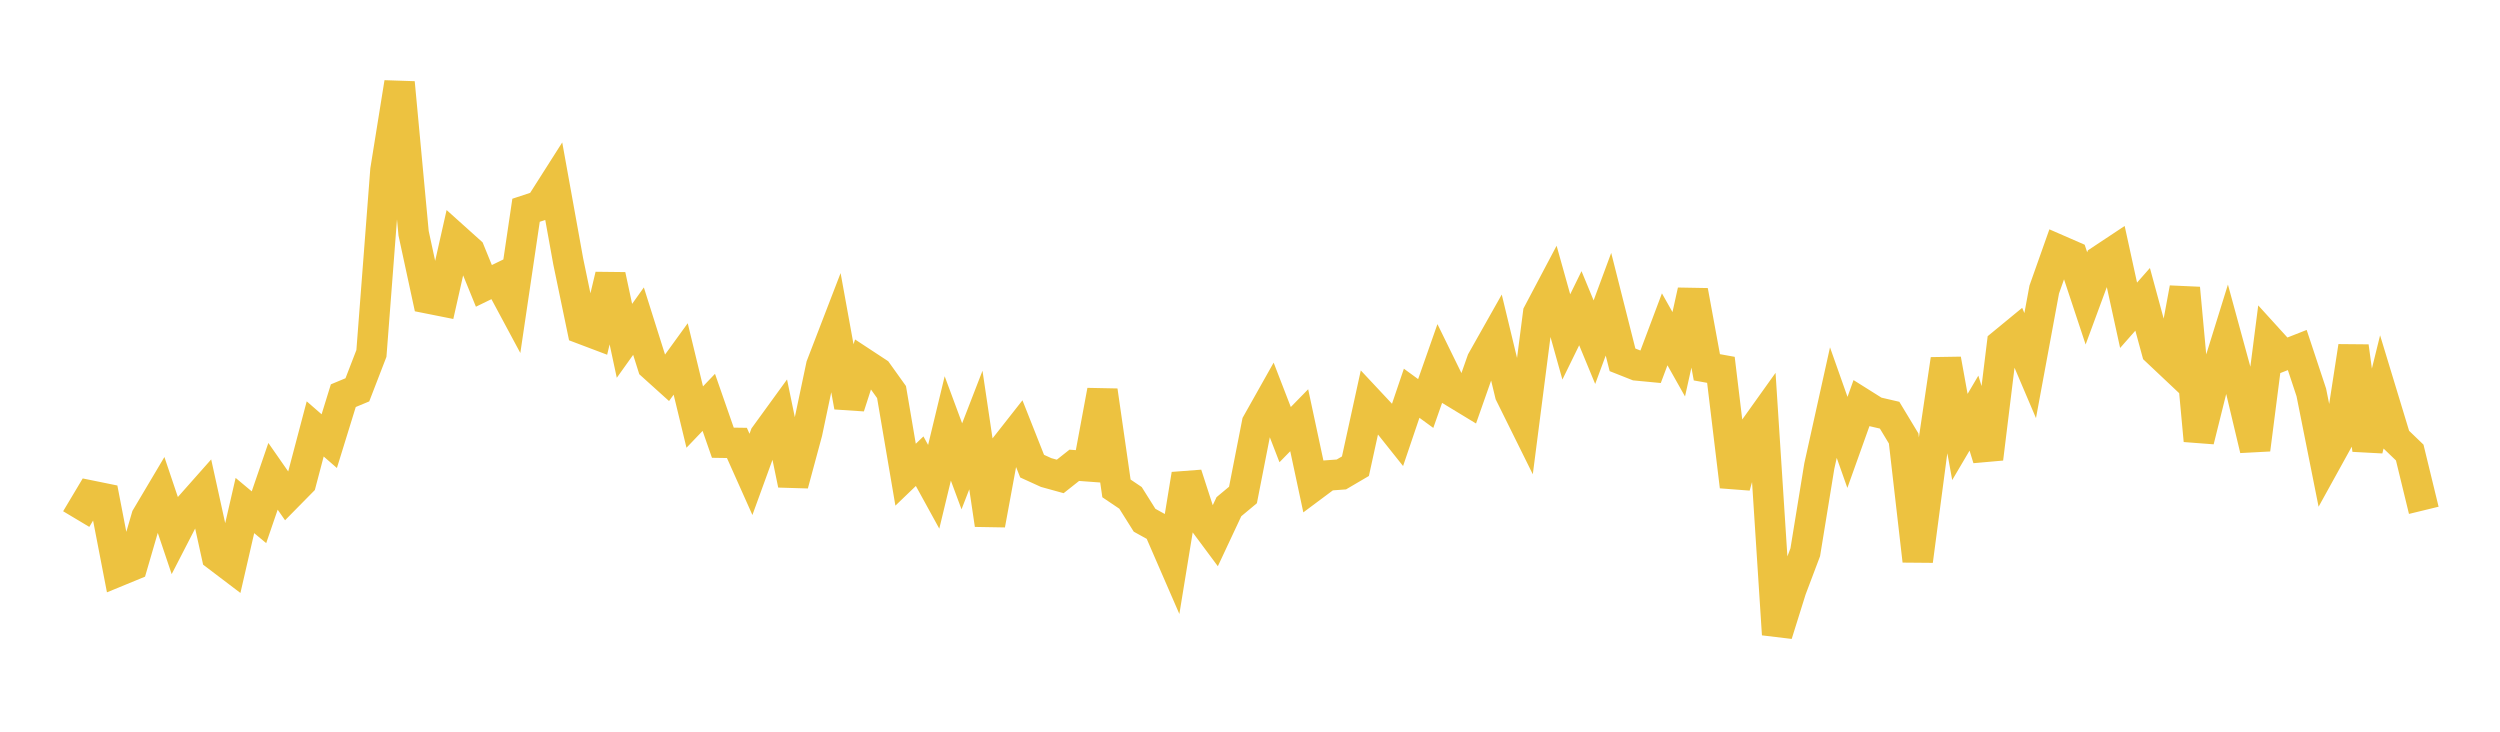 <svg width="164" height="48" xmlns="http://www.w3.org/2000/svg" xmlns:xlink="http://www.w3.org/1999/xlink"><path fill="none" stroke="rgb(237,194,64)" stroke-width="2" d="M5,34.051L5.922,32.507L6.844,32.695L7.766,37.467L8.689,37.087L9.611,33.918L10.533,32.365L11.455,35.103L12.377,33.312L13.299,32.271L14.222,36.467L15.144,37.167L16.066,33.162L16.988,33.932L17.91,31.246L18.832,32.57L19.754,31.634L20.677,28.137L21.599,28.939L22.521,25.956L23.443,25.573L24.365,23.185L25.287,11.158L26.21,5.419L27.132,15.301L28.054,19.569L28.976,19.753L29.898,15.662L30.82,16.49L31.743,18.754L32.665,18.305L33.587,20.023L34.509,13.793L35.431,13.488L36.353,12.039L37.275,17.146L38.198,21.584L39.12,21.933L40.042,18.059L40.964,22.358L41.886,21.067L42.808,23.988L43.731,24.82L44.653,23.547L45.575,27.359L46.497,26.395L47.419,29.042L48.341,29.056L49.263,31.12L50.186,28.583L51.108,27.313L52.03,31.783L52.952,28.367L53.874,23.993L54.796,21.599L55.719,26.682L56.641,23.825L57.563,24.431L58.485,25.72L59.407,31.14L60.329,30.254L61.251,31.933L62.174,28.105L63.096,30.591L64.018,28.21L64.94,34.419L65.862,29.419L66.784,28.246L67.707,30.579L68.629,30.999L69.551,31.254L70.473,30.524L71.395,30.592L72.317,25.625L73.24,32.039L74.162,32.66L75.084,34.128L76.006,34.638L76.928,36.76L77.85,31.118L78.772,33.965L79.695,35.206L80.617,33.239L81.539,32.471L82.461,27.766L83.383,26.127L84.305,28.512L85.228,27.567L86.15,31.879L87.072,31.192L87.994,31.124L88.916,30.583L89.838,26.372L90.76,27.357L91.683,28.516L92.605,25.797L93.527,26.47L94.449,23.845L95.371,25.727L96.293,26.287L97.216,23.661L98.138,22.026L99.06,25.849L99.982,27.71L100.904,20.549L101.826,18.804L102.749,22.102L103.671,20.219L104.593,22.448L105.515,19.958L106.437,23.605L107.359,23.97L108.281,24.058L109.204,21.603L110.126,23.24L111.048,19.077L111.97,24.095L112.892,24.261L113.814,31.915L114.737,28.615L115.659,27.324L116.581,41.615L117.503,38.668L118.425,36.228L119.347,30.572L120.269,26.411L121.192,29.022L122.114,26.443L123.036,27.022L123.958,27.236L124.88,28.764L125.802,36.793L126.725,29.805L127.647,23.573L128.569,28.666L129.491,27.101L130.413,30.091L131.335,22.573L132.257,21.815L133.18,23.983L134.102,18.994L135.024,16.39L135.946,16.792L136.868,19.574L137.79,17.076L138.713,16.464L139.635,20.683L140.557,19.636L141.479,23.028L142.401,23.897L143.323,18.903L144.246,28.906L145.168,25.204L146.09,22.237L147.012,25.614L147.934,29.49L148.856,22.309L149.778,23.324L150.701,22.961L151.623,25.744L152.545,30.365L153.467,28.696L154.389,22.724L155.311,29.507L156.234,25.766L157.156,28.8L158.078,29.687L159,33.477"></path></svg>